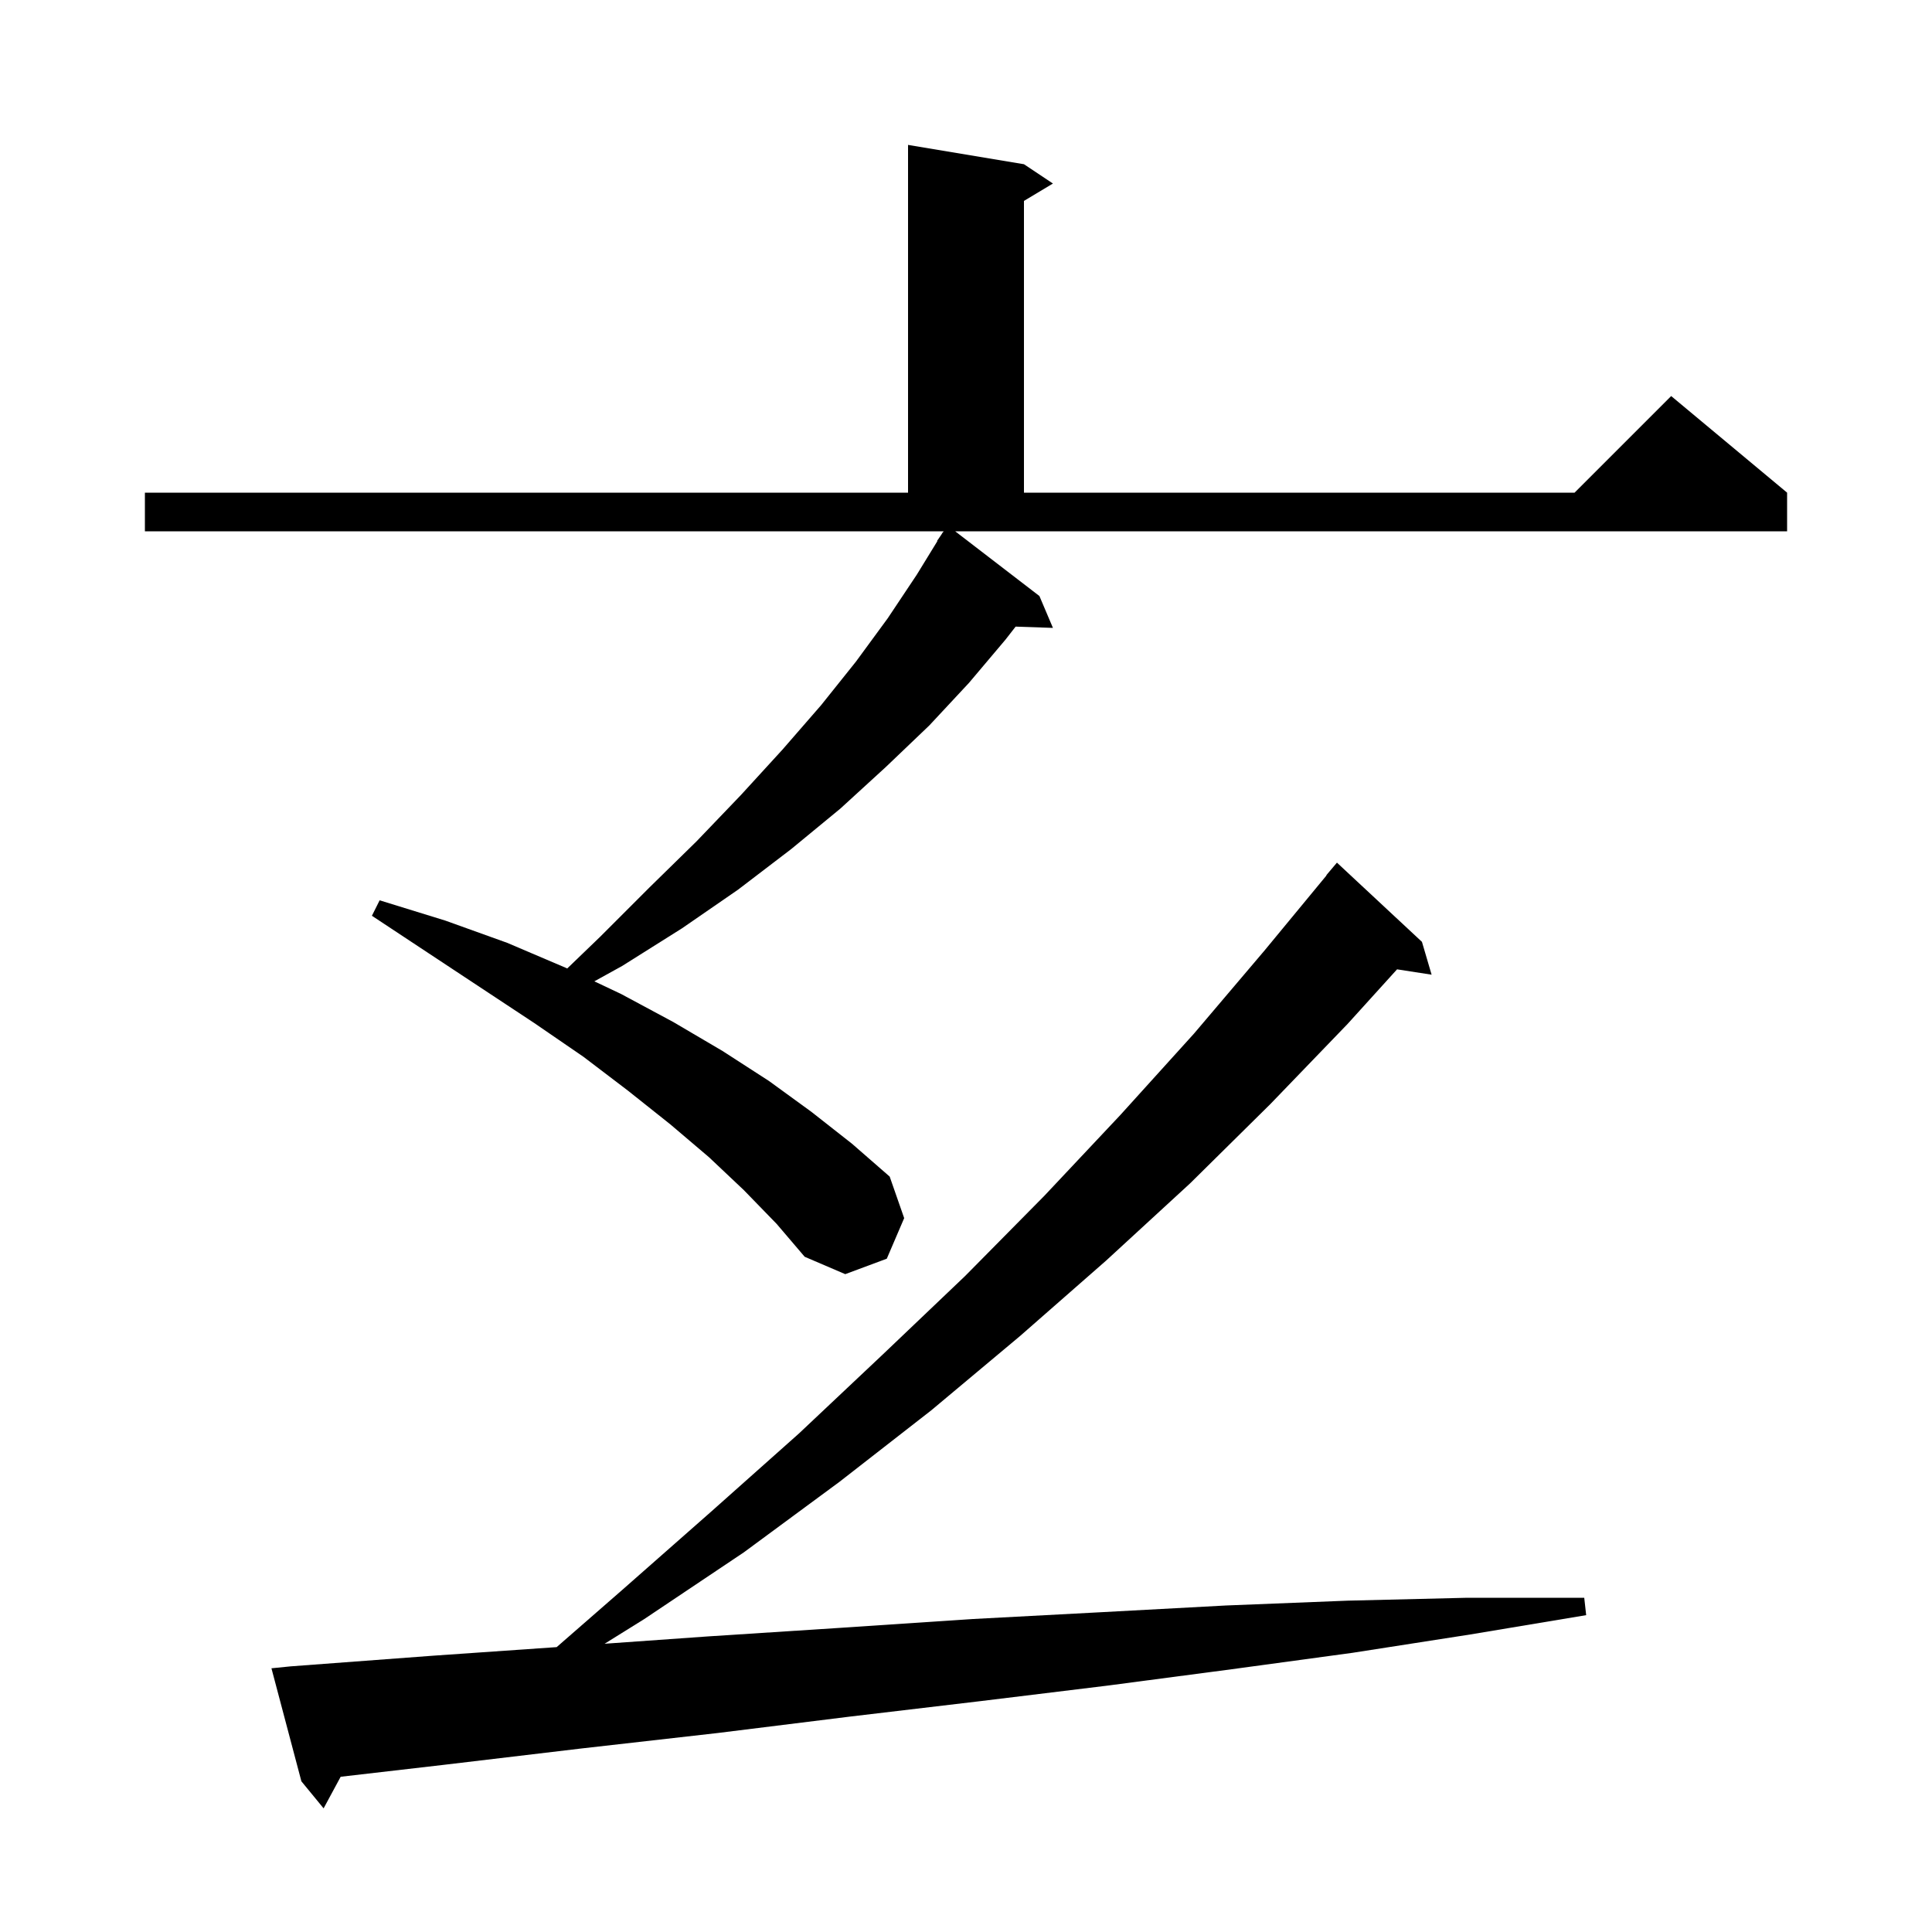 <svg xmlns="http://www.w3.org/2000/svg" xmlns:xlink="http://www.w3.org/1999/xlink" version="1.1" baseProfile="full" viewBox="0 0 200 200" width="200" height="200"><g fill="currentColor"><path d="M 30.1 172.5 L 44.8 171.4 L 57.626 170.509 L 64.4 164.6 L 73.6 156.5 L 82.7 148.4 L 91.4 140.2 L 99.9 132.1 L 108.1 123.8 L 116.0 115.4 L 123.6 107.0 L 130.9 98.4 L 137.325 90.617 L 137.3 90.6 L 138.4 89.3 L 147.2 97.5 L 148.2 100.9 L 144.623 100.345 L 139.5 106.0 L 131.5 114.3 L 123.2 122.5 L 114.5 130.5 L 105.6 138.3 L 96.4 146.0 L 86.9 153.4 L 77.0 160.7 L 66.7 167.6 L 62.589 170.16 L 73.3 169.4 L 87.2 168.5 L 100.7 167.6 L 113.9 166.9 L 126.9 166.2 L 139.5 165.7 L 151.9 165.4 L 164.0 165.4 L 164.2 167.2 L 152.2 169.2 L 140.0 171.1 L 127.5 172.8 L 114.6 174.5 L 101.5 176.1 L 88.0 177.7 L 74.3 179.4 L 60.2 181.0 L 45.9 182.7 L 35.265 183.93 L 33.5 187.2 L 31.2 184.4 L 28.1 172.7 Z M 77.0 123.2 L 73.4 119.8 L 69.4 116.4 L 65.0 112.9 L 60.4 109.4 L 55.3 105.9 L 50.0 102.4 L 44.4 98.7 L 38.5 94.8 L 39.3 93.2 L 46.1 95.3 L 52.5 97.6 L 58.6 100.2 L 58.719 100.256 L 62.1 97.0 L 67.2 91.9 L 72.1 87.1 L 76.7 82.3 L 81.0 77.6 L 85.0 73.0 L 88.6 68.5 L 91.9 64.0 L 94.9 59.5 L 97.036 56.019 L 97.0 56.0 L 97.444 55.354 L 97.6 55.1 L 97.613 55.109 L 97.688 55.0 L 15.0 55.0 L 15.0 51.0 L 94.0 51.0 L 94.0 15.0 L 106.0 17.0 L 109.0 19.0 L 106.0 20.8 L 106.0 51.0 L 163.0 51.0 L 173.0 41.0 L 185.0 51.0 L 185.0 55.0 L 98.881 55.0 L 107.6 61.7 L 109.0 65.0 L 105.137 64.867 L 104.1 66.2 L 100.3 70.7 L 96.2 75.1 L 91.7 79.4 L 87.0 83.7 L 81.9 87.9 L 76.4 92.1 L 70.6 96.1 L 64.4 100.0 L 61.527 101.587 L 64.3 102.9 L 69.7 105.8 L 74.8 108.8 L 79.6 111.9 L 84.0 115.1 L 88.2 118.4 L 92.1 121.8 L 93.6 126.1 L 91.8 130.3 L 87.5 131.9 L 83.3 130.1 L 80.4 126.7 Z "/></g></svg>